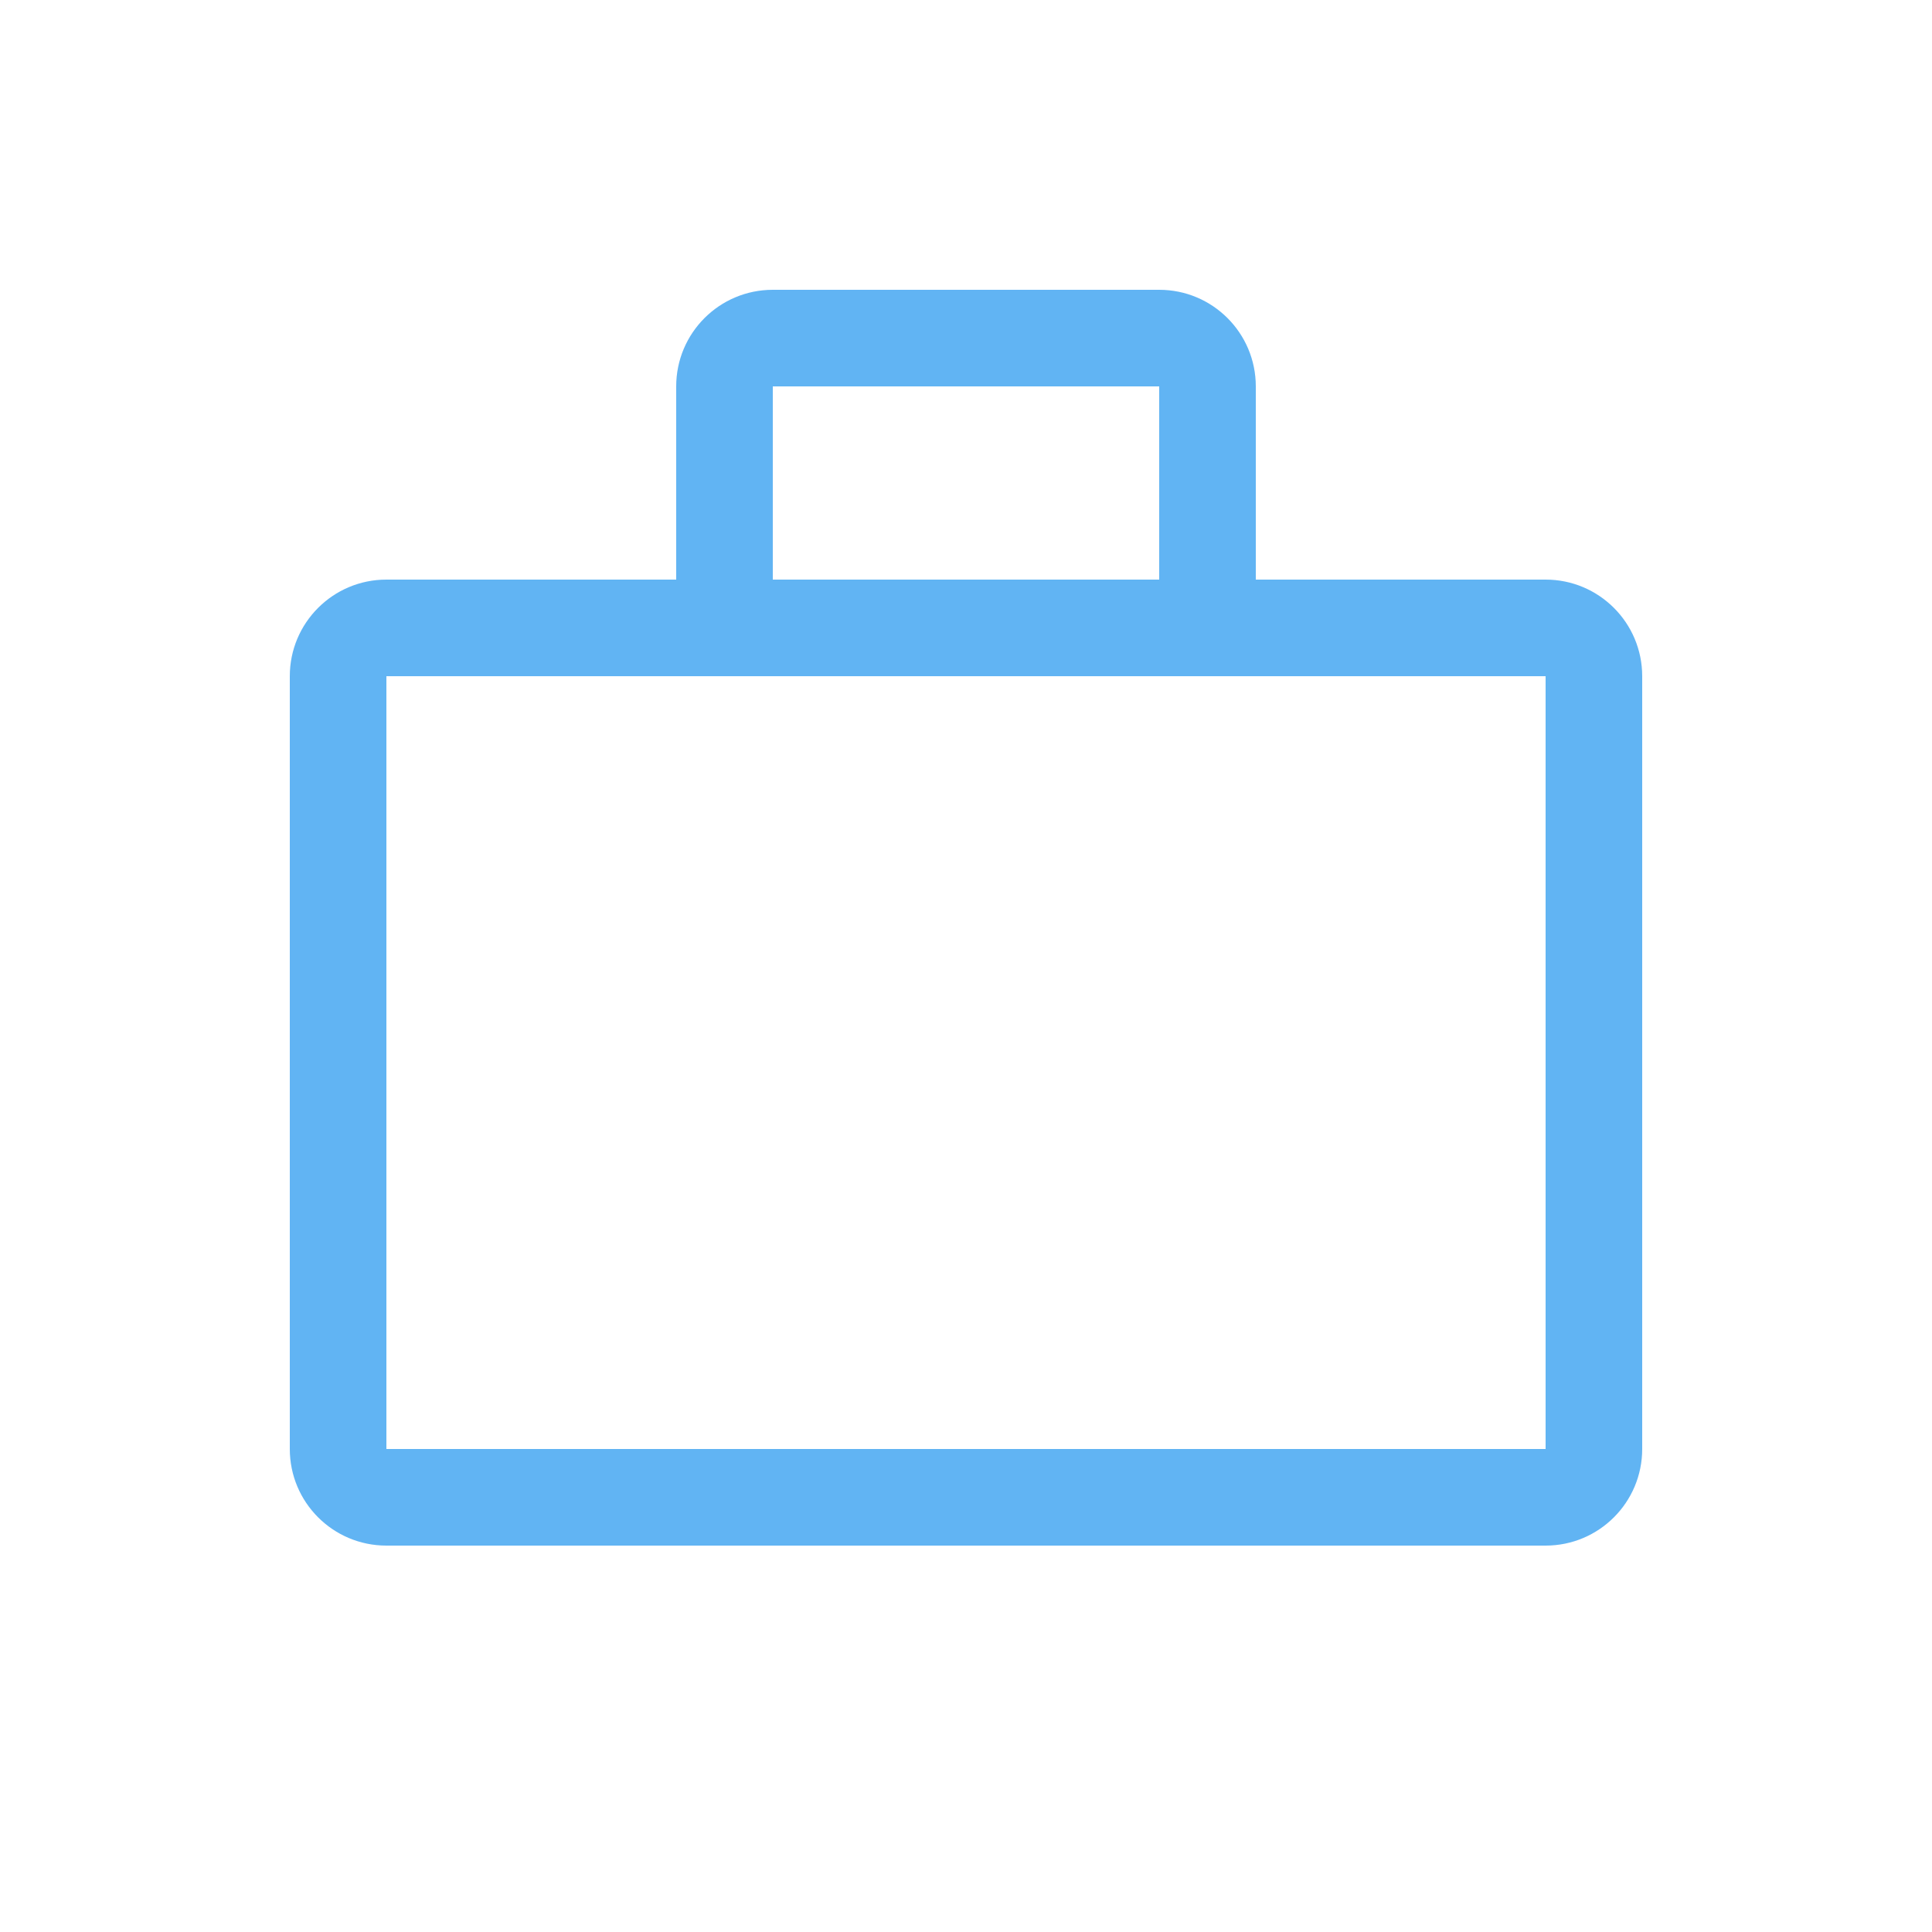 <svg width="40" height="40" viewBox="0 0 40 40" fill="none" xmlns="http://www.w3.org/2000/svg">
<g clip-path="url(#clip0_329_37)">
<path fill-rule="evenodd" clip-rule="evenodd" d="M32 14H8V30H32V14ZM8 12C6.895 12 6 12.895 6 14V30C6 31.105 6.895 32 8 32H32C33.105 32 34 31.105 34 30V14C34 12.895 33.105 12 32 12H8Z" fill="#61B4F3"/>
<path fill-rule="evenodd" clip-rule="evenodd" d="M24 8H16L16 12H24V8ZM16 6C14.895 6 14 6.895 14 8V12C14 13.105 14.895 14 16 14H24C25.105 14 26 13.105 26 12V8C26 6.895 25.105 6 24 6H16Z" fill="#61B4F3"/>
</g>
<defs>
<clipPath id="clip0_329_37">
<rect width="40" height="40" fill="white" transform="matrix(-1 0 0 1 40 0)"/>
</clipPath>
</defs>
</svg>
